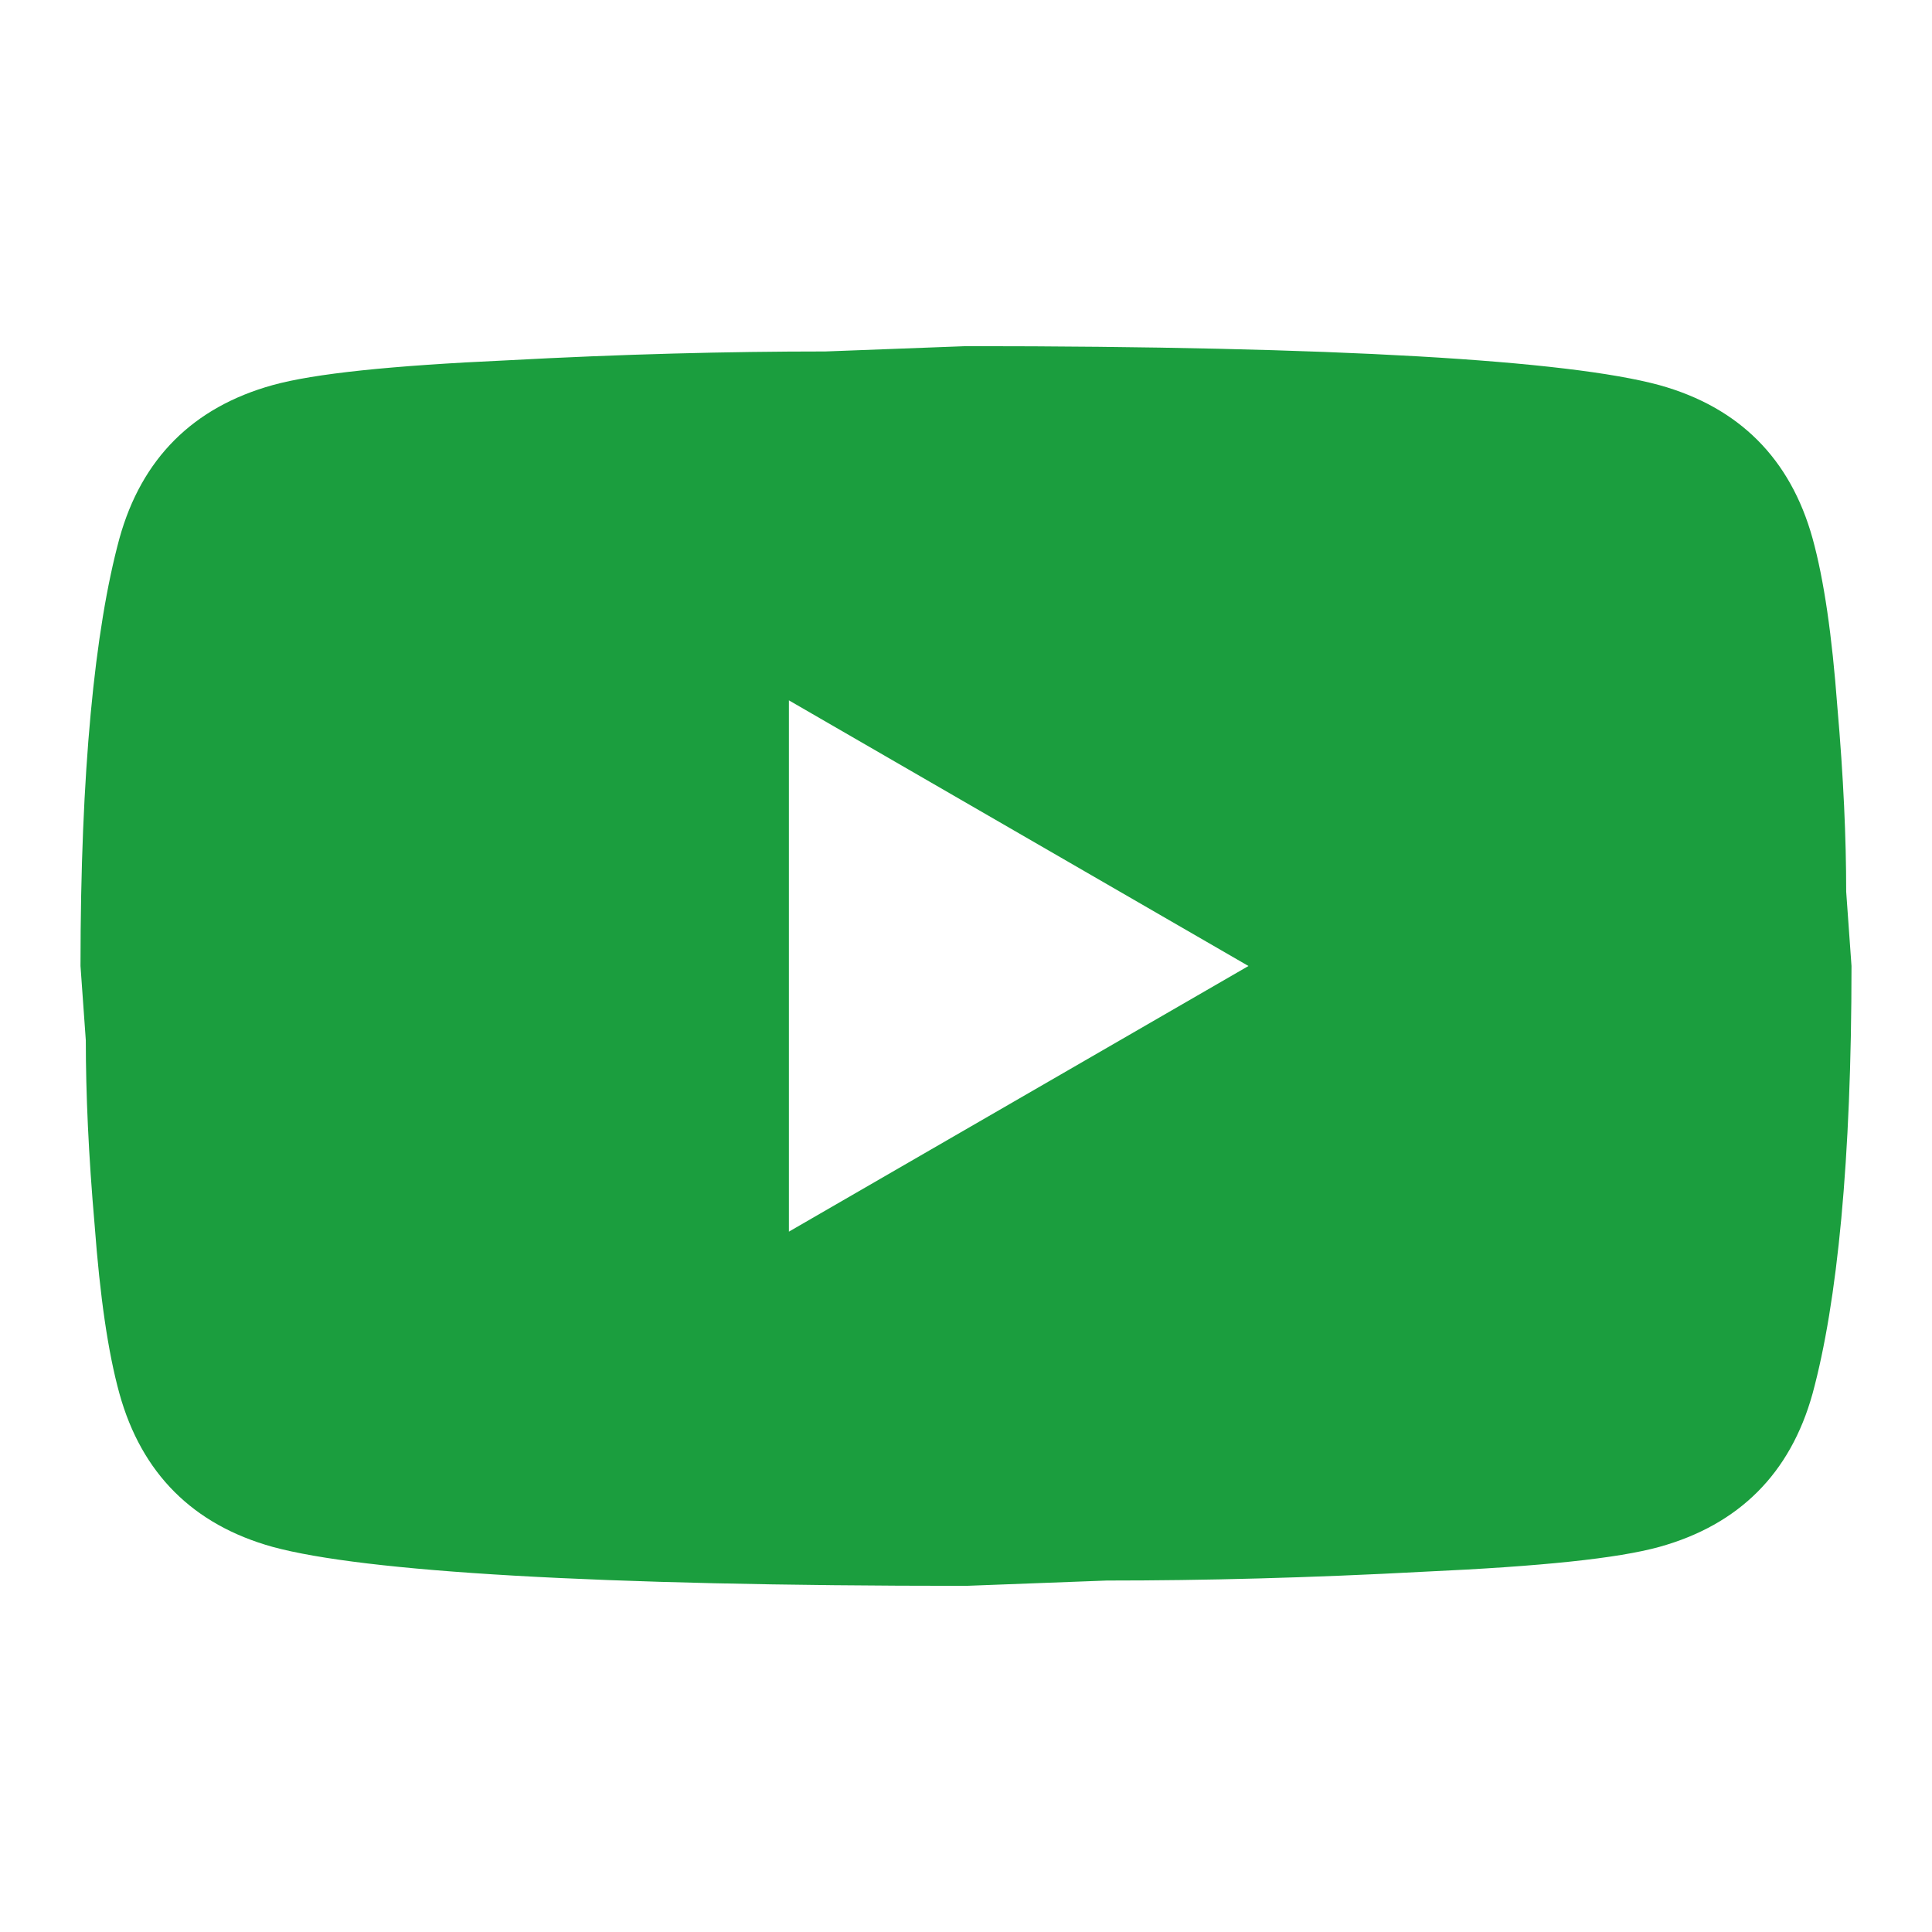 <svg width="24" height="24" viewBox="0 0 24 24" fill="none" xmlns="http://www.w3.org/2000/svg">
  <path
    d="M9.8 15.3L15.509 12L9.8 8.7V15.3ZM22.516 6.687C22.659 7.204 22.758 7.897 22.824 8.777C22.901 9.657 22.934 10.416 22.934 11.076L23 12C23 14.409 22.824 16.18 22.516 17.313C22.241 18.303 21.603 18.941 20.613 19.216C20.096 19.359 19.15 19.458 17.698 19.524C16.268 19.601 14.959 19.634 13.749 19.634L12 19.7C7.391 19.7 4.52 19.524 3.387 19.216C2.397 18.941 1.759 18.303 1.484 17.313C1.341 16.796 1.242 16.103 1.176 15.223C1.099 14.343 1.066 13.584 1.066 12.924L1 12C1 9.591 1.176 7.82 1.484 6.687C1.759 5.697 2.397 5.059 3.387 4.784C3.904 4.641 4.85 4.542 6.302 4.476C7.732 4.399 9.041 4.366 10.251 4.366L12 4.3C16.609 4.3 19.48 4.476 20.613 4.784C21.603 5.059 22.241 5.697 22.516 6.687Z"
    fill="#1B9E3E" />
</svg>